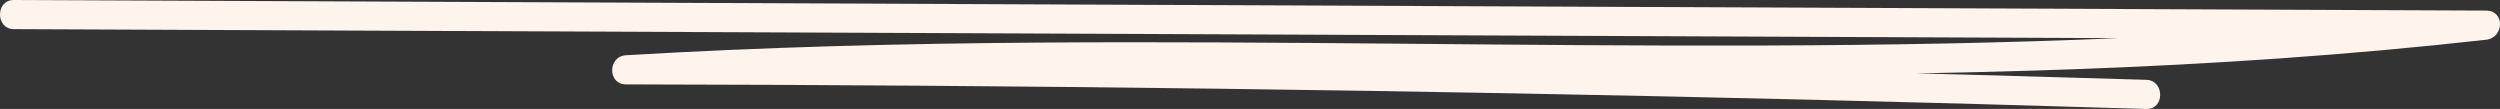 <svg width="413" height="18" viewBox="0 0 413 18" fill="none" xmlns="http://www.w3.org/2000/svg">
<rect x="0" y="0" width="413" height="18" fill="#333333" stroke="none"/>
<g clip-path="url(#clip0_264_359)">
<path d="M2.282 4.813C55.434 5.037 108.586 5.27 161.73 5.495L320.393 6.177C350.501 6.305 380.61 6.433 410.718 6.562V1.749C331.328 10.661 251.395 6.465 171.722 7.035C148.938 7.195 126.154 7.773 103.409 9.128C100.396 9.305 100.349 13.933 103.409 13.941C168.567 14.053 233.725 14.888 298.867 16.468C317.442 16.917 336.017 17.43 354.584 18C357.621 18.096 357.621 13.284 354.584 13.187C289.458 11.198 224.308 9.931 159.15 9.401C140.575 9.249 121.992 9.16 103.409 9.128V13.941C183.091 9.193 262.913 14.334 342.642 11.438C365.386 10.612 388.1 9.104 410.726 6.562C413.677 6.233 413.842 1.765 410.726 1.749C357.574 1.524 304.422 1.291 251.277 1.067C198.393 0.842 145.5 0.61 92.615 0.385C62.499 0.257 32.39 0.128 2.282 4.00179e-05C-0.755 -0.016 -0.763 4.797 2.282 4.813Z" fill="#FDF4EB"/>
</g>
<defs>
<clipPath id="clip0_264_359">
<rect width="413" height="18" fill="white"/>
</clipPath>
</defs>
</svg>
